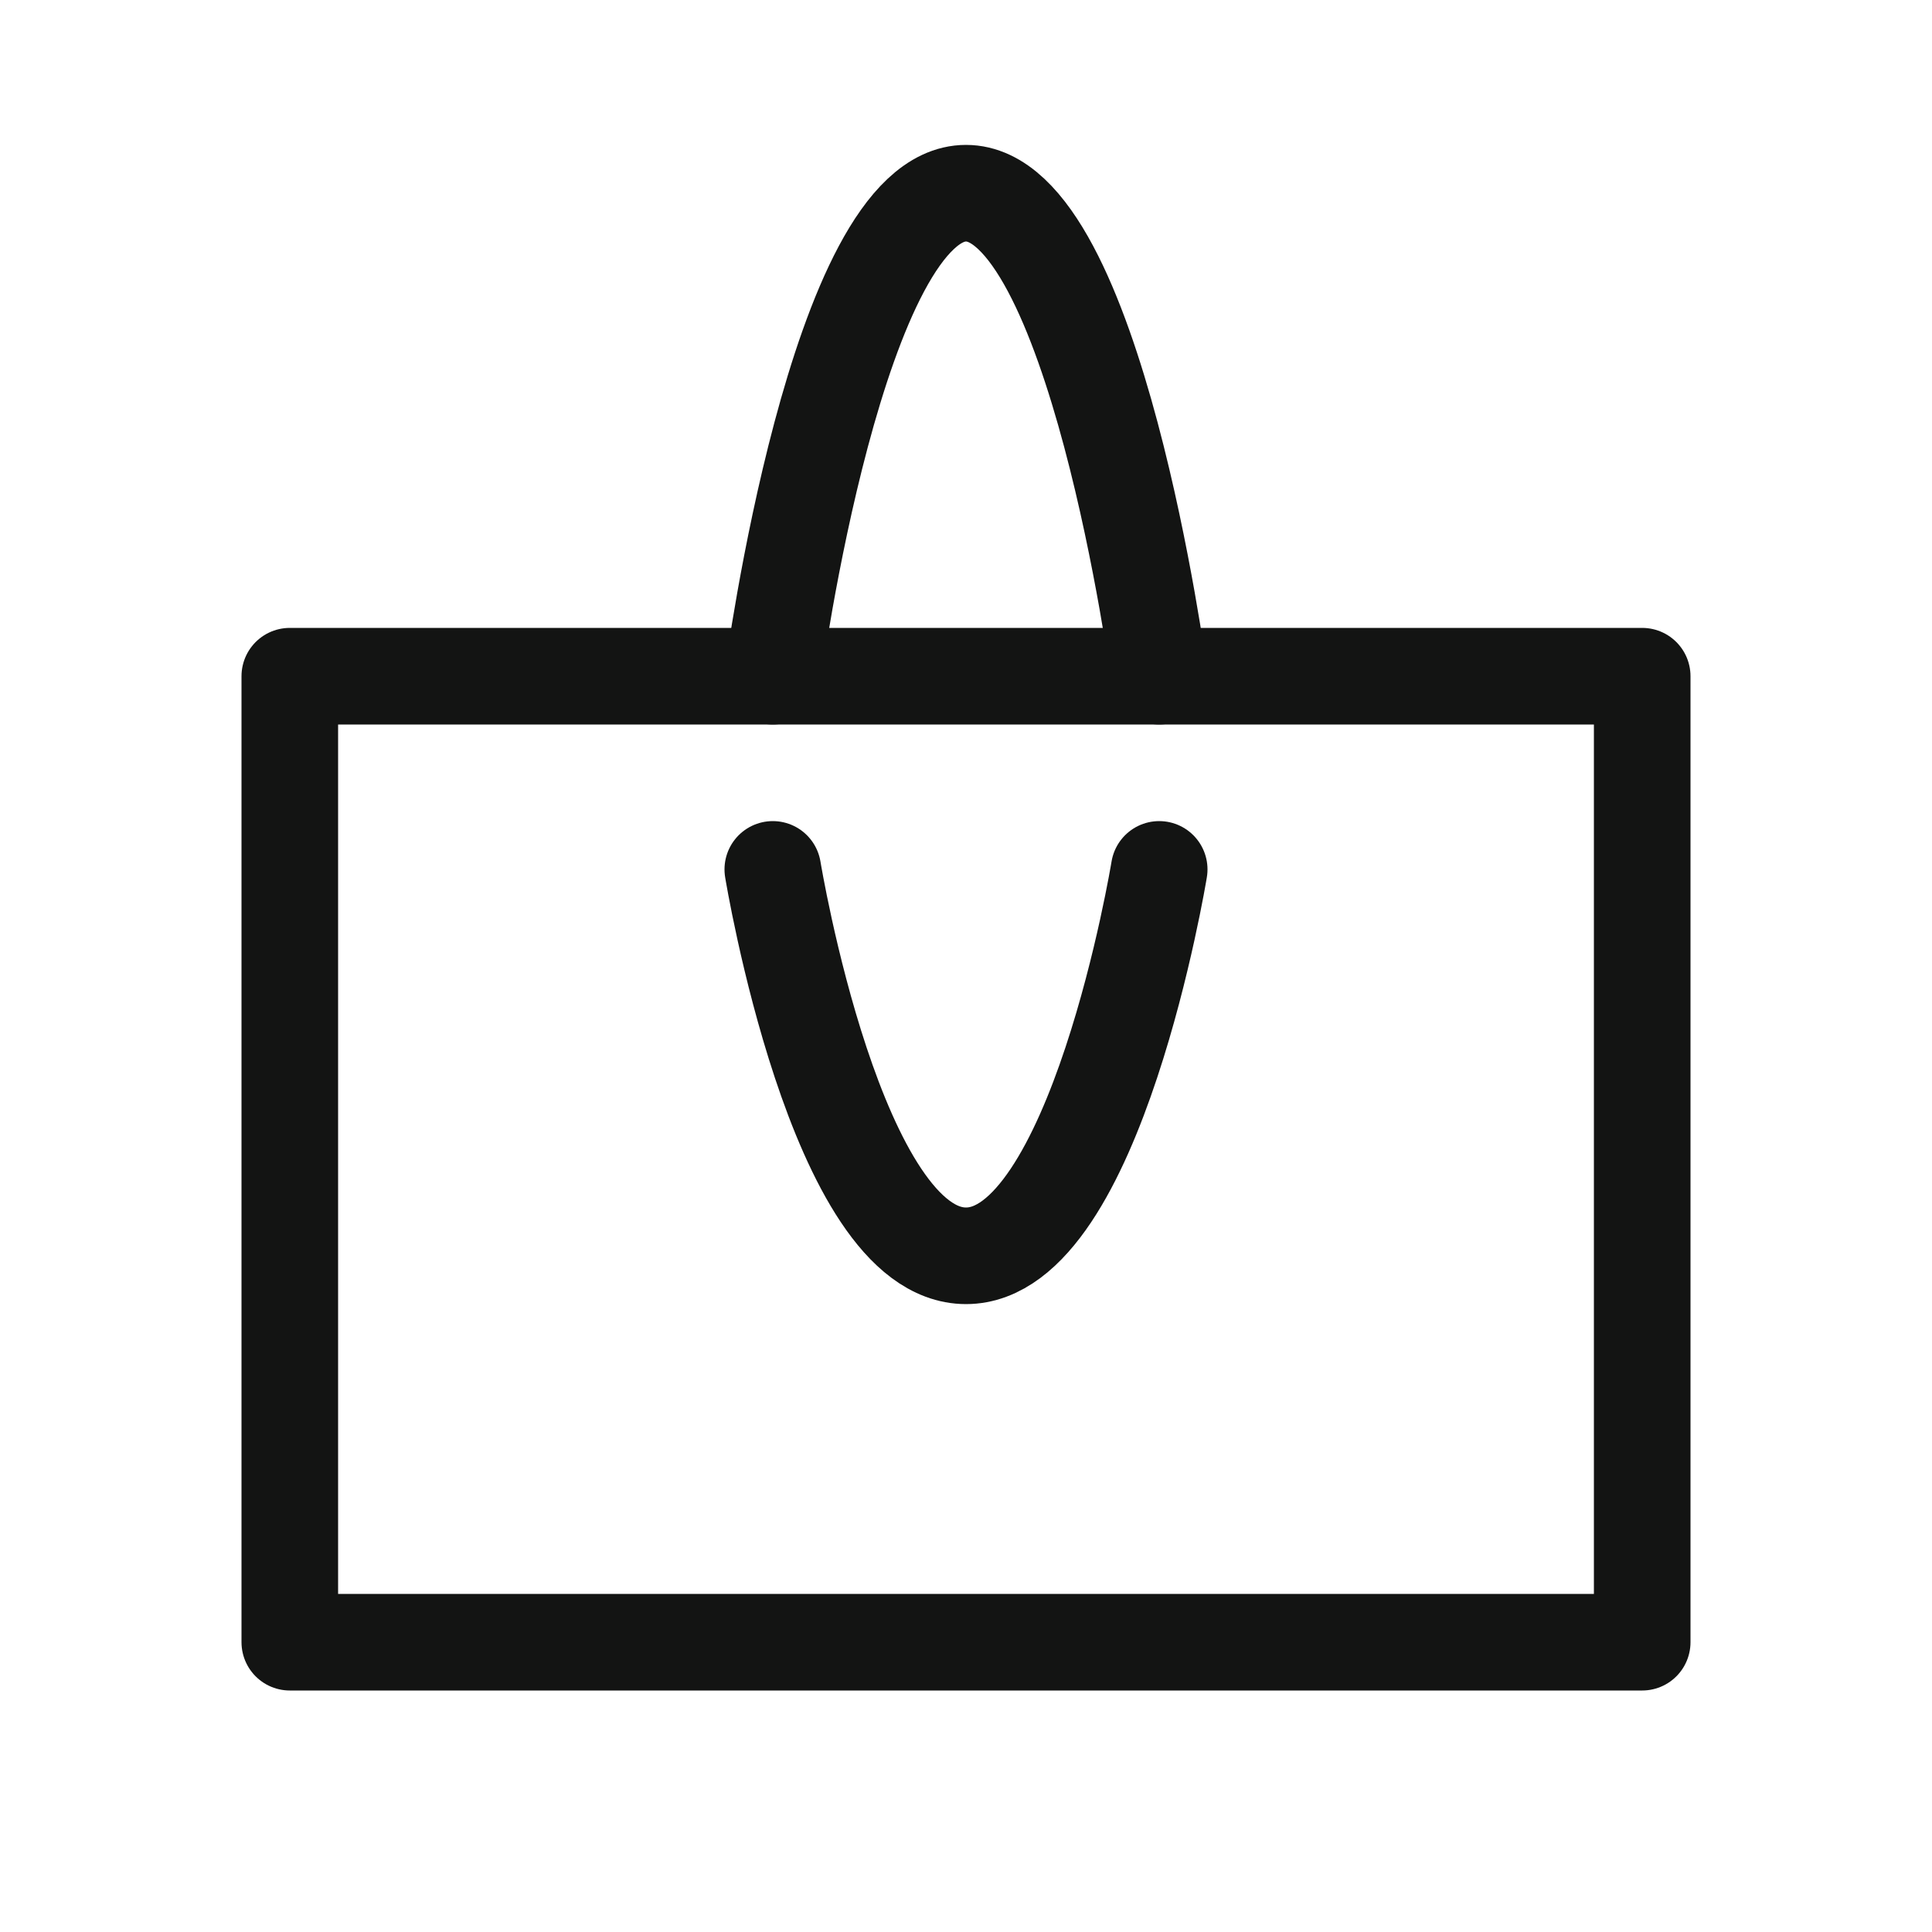 <svg width="20" height="20" viewBox="0 0 20 20" fill="none" xmlns="http://www.w3.org/2000/svg">
<path d="M17 17V7H3V17H17Z" stroke="#131413" stroke-linecap="round" stroke-linejoin="round"/>
<path d="M8 7C8 7 8.667 2 10 2C11.333 2 12 7 12 7" stroke="#131413" stroke-linecap="round" stroke-linejoin="round"/>
<path d="M8 9C8 9 8.656 13 10 13C11.344 13 12 9 12 9" stroke="#131413" stroke-linecap="round" stroke-linejoin="round"/>
</svg>
